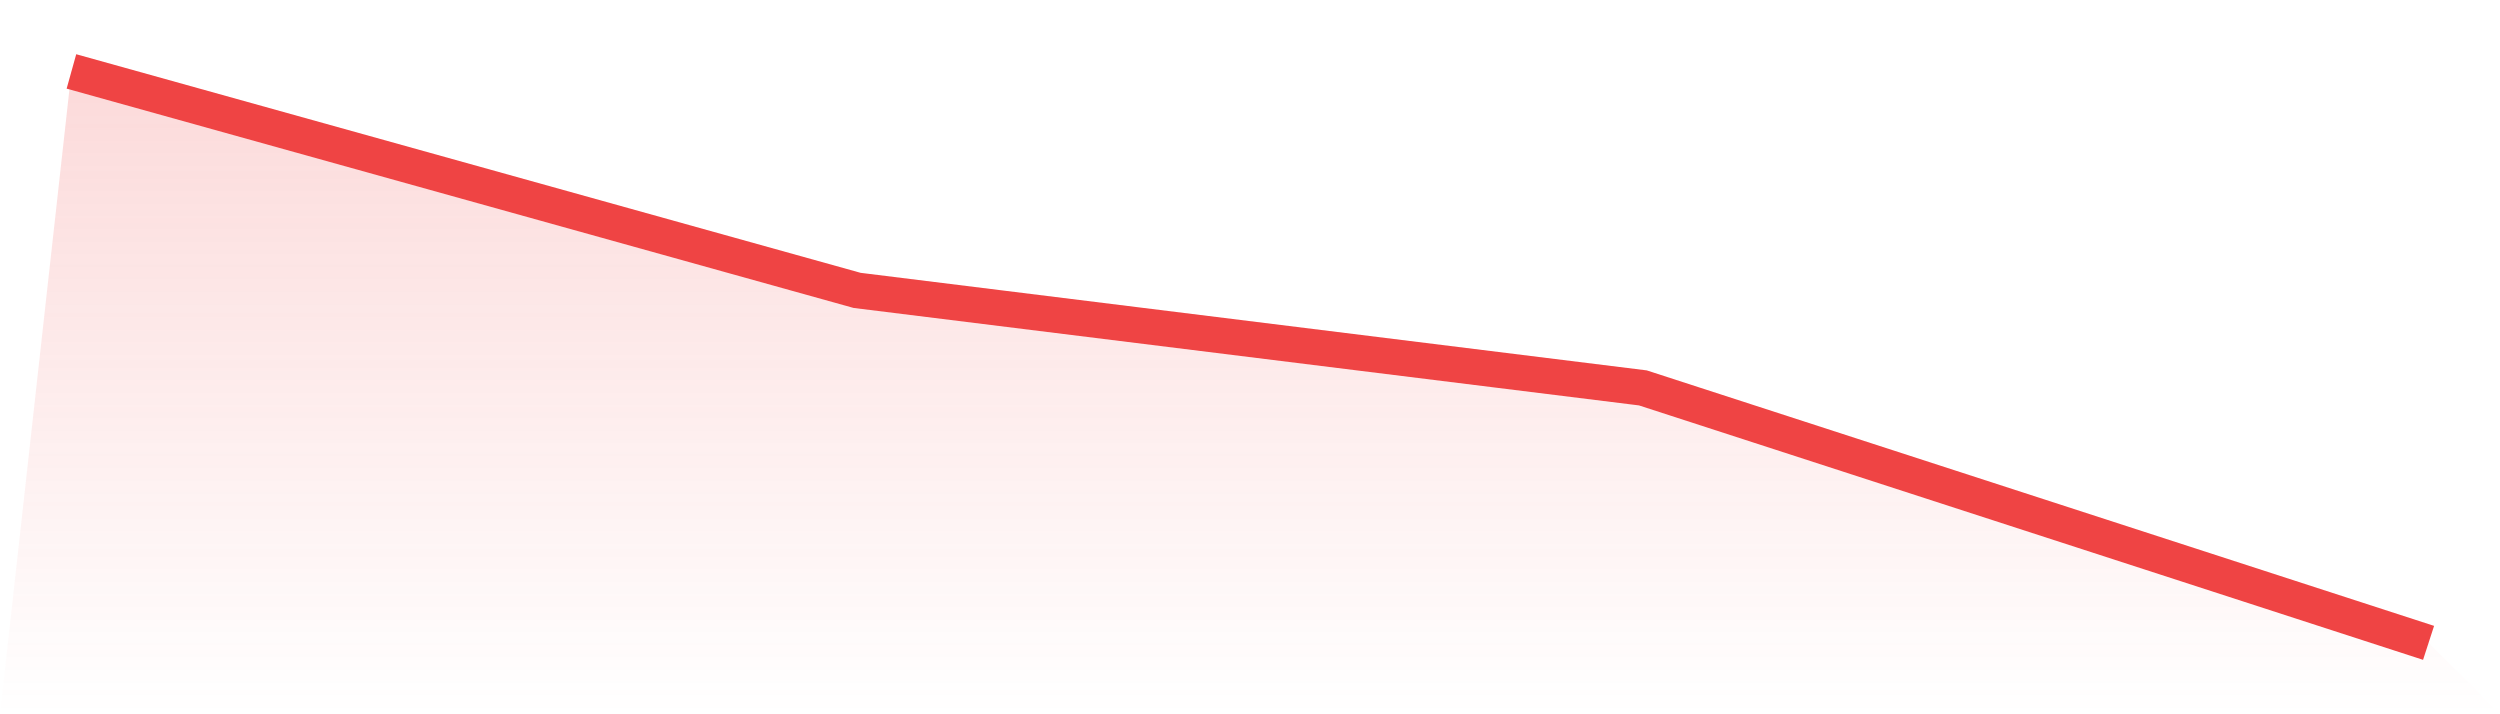 <svg viewBox="0 0 140 40" xmlns="http://www.w3.org/2000/svg">
<defs>
<linearGradient id="gradient" x1="0" x2="0" y1="0" y2="1">
<stop offset="0%" stop-color="#ef4444" stop-opacity="0.2"/>
<stop offset="100%" stop-color="#ef4444" stop-opacity="0"/>
</linearGradient>
</defs>
<path d="M4,4 L4,4 L48,16.262 L92,21.722 L136,36 L140,40 L0,40 z" fill="url(#gradient)"/>
<path d="M4,4 L4,4 L48,16.262 L92,21.722 L136,36" fill="none" stroke="#ef4444" stroke-width="2"/>
</svg>